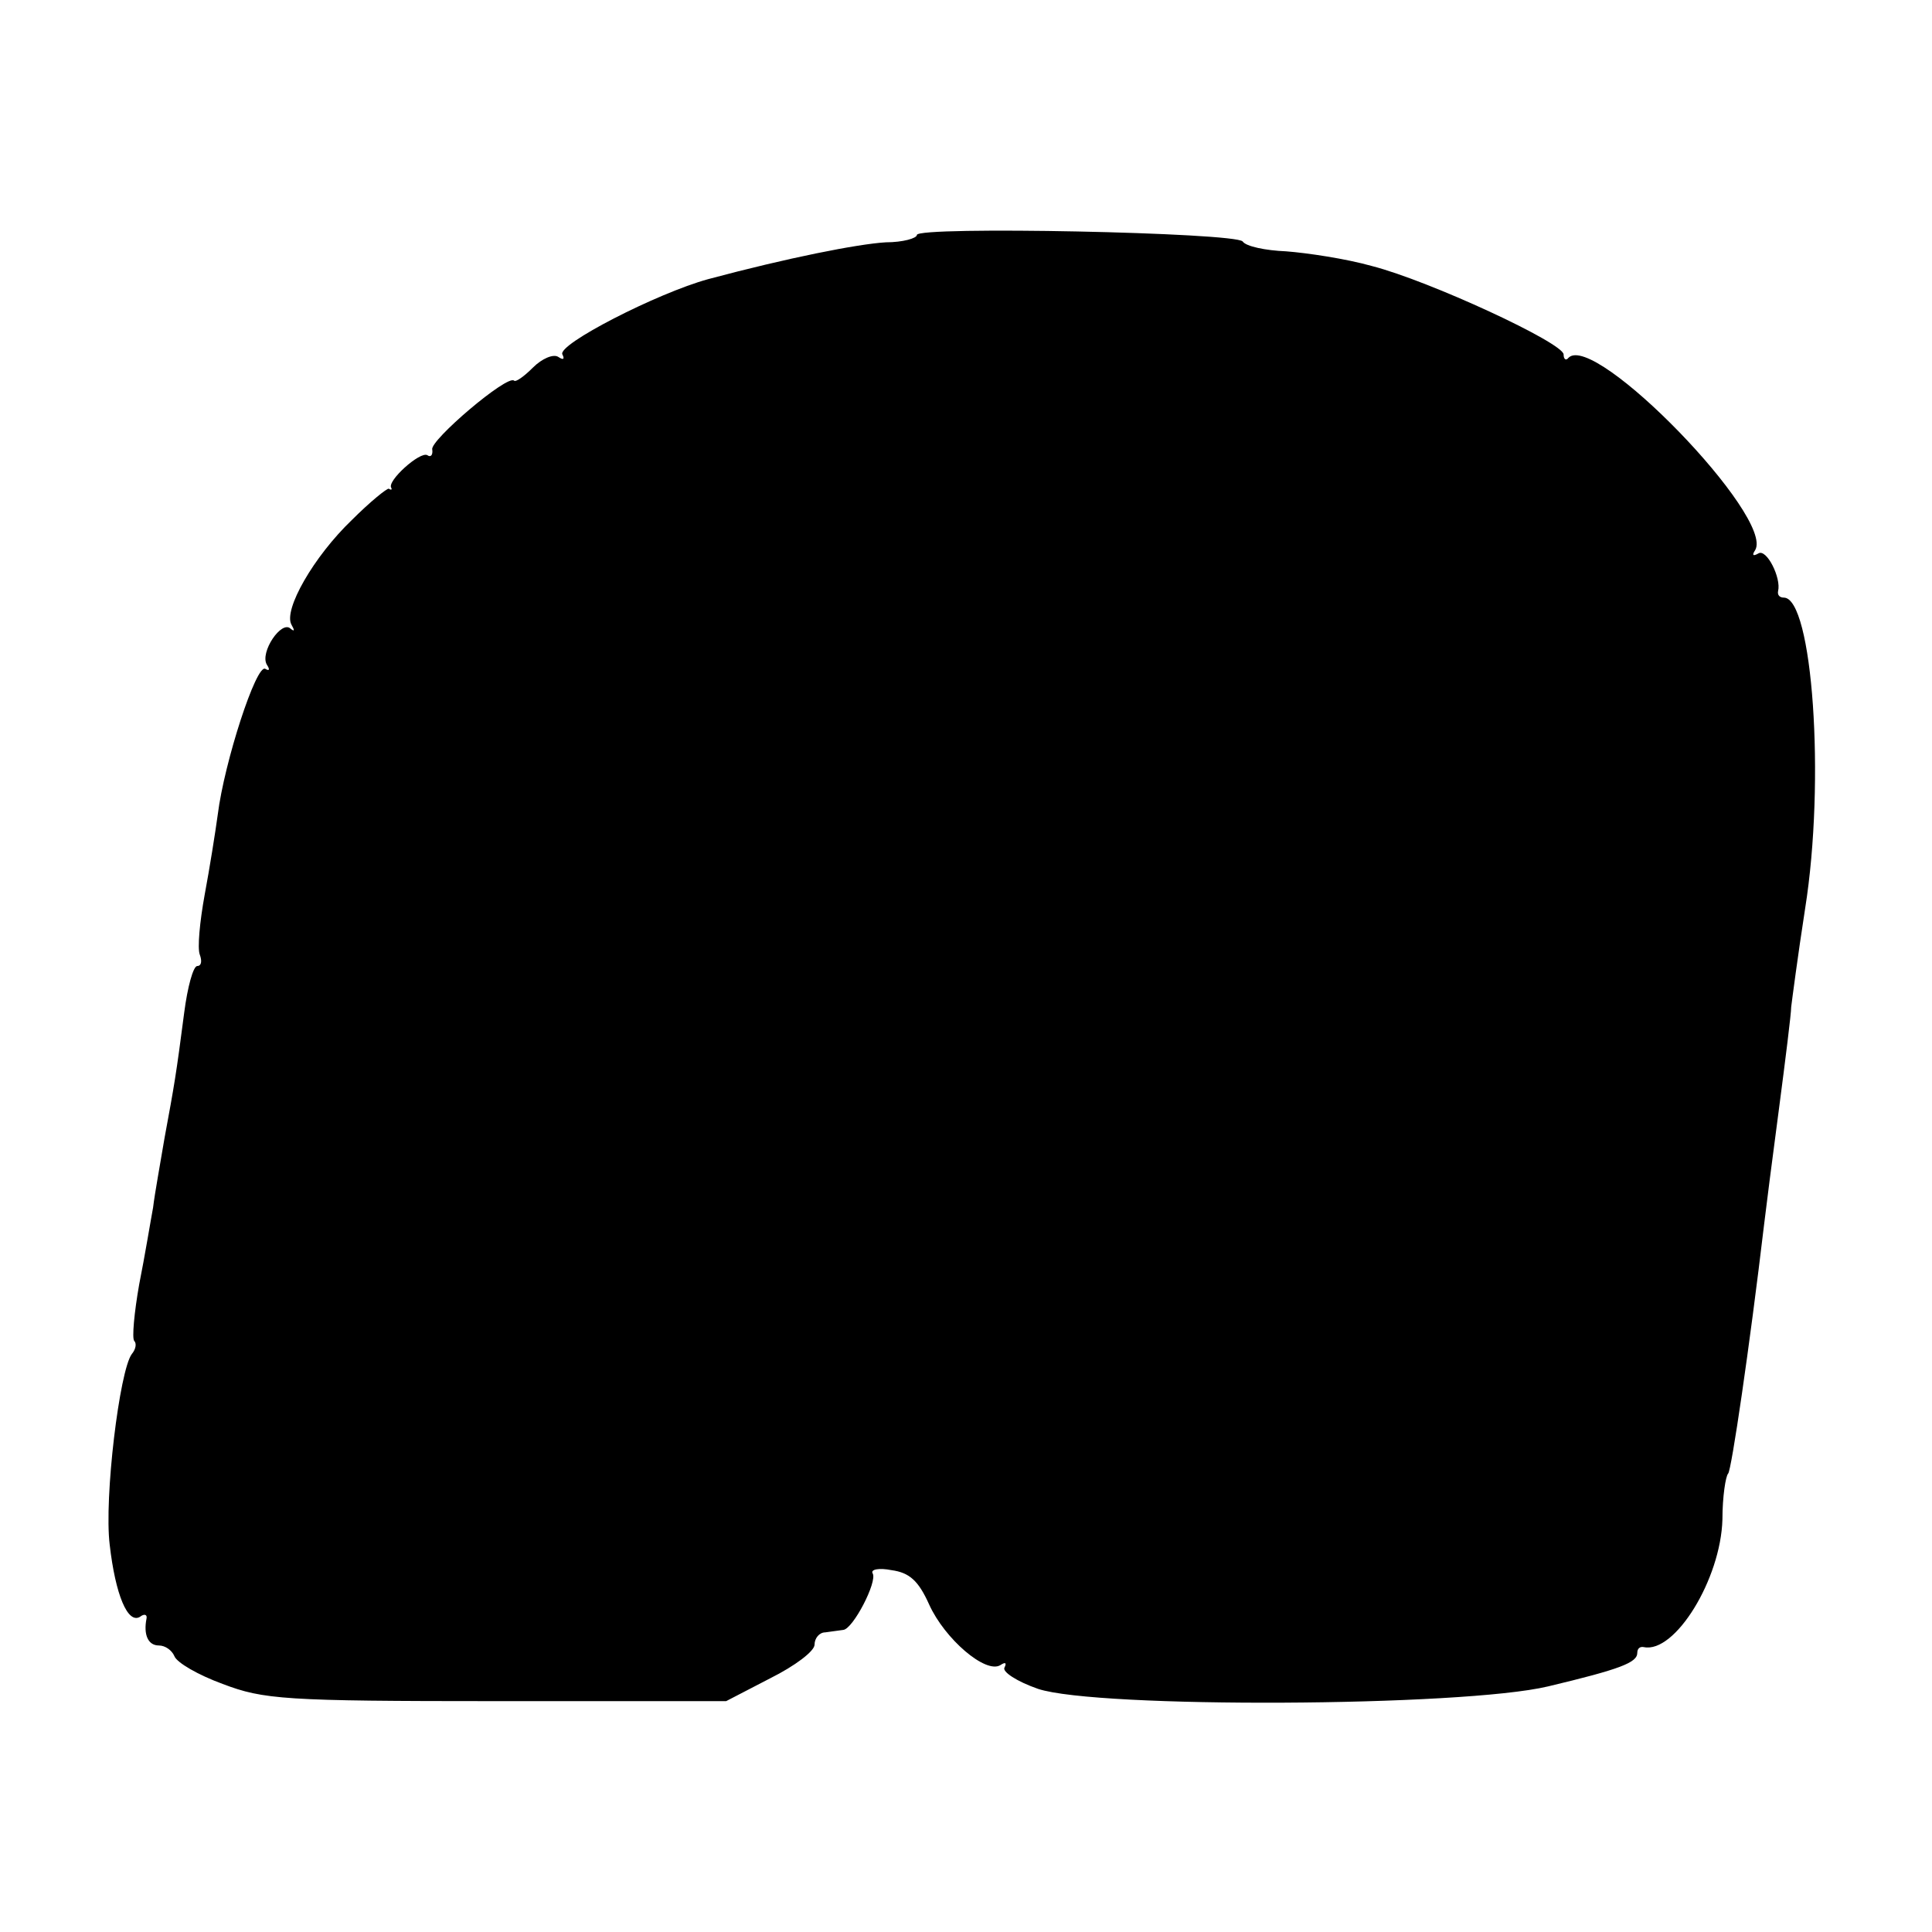 <svg version="1.0" xmlns="http://www.w3.org/2000/svg" width="314.667" height="314.667" viewBox="0 0 236 236"><path d="M112 28.7c0 .4-1.7.9-3.8.9-3.4.2-12 1.9-21.7 4.5-6.2 1.7-18.5 8-17.8 9.2.3.6.1.7-.5.3s-2 .2-3.1 1.3-2.1 1.8-2.3 1.6c-.8-.8-10.3 7.3-10 8.4.1.7-.2 1-.6.7-.9-.5-5 3.2-4.4 4 .1.2 0 .3-.3.1-.2-.1-2.3 1.6-4.5 3.8-4.7 4.5-8.4 11-7.4 12.8.4.7.4.9-.1.5-1.1-1.1-3.8 2.9-2.9 4.4.4.6.3.8-.2.5-1.1-.6-5 11.4-5.8 17.8-.3 2.2-1 6.6-1.6 9.8-.6 3.3-.9 6.5-.6 7.3s.2 1.4-.3 1.4-1.2 2.6-1.6 5.7c-1 7.7-1.2 8.8-2.4 15.3-.5 3-1.2 6.8-1.4 8.5-.3 1.6-1 5.9-1.7 9.4-.6 3.4-.9 6.6-.6 6.9s.2 1-.3 1.6c-1.5 2-3.4 17.6-2.7 23.3.7 6.1 2.2 9.7 3.7 8.8.5-.4.9-.3.8.2-.4 2 .2 3.3 1.5 3.3.8 0 1.6.6 1.9 1.3.3.8 2.9 2.3 5.9 3.4 5 1.9 7.5 2.1 33.5 2.1h28l5.4-2.8c3-1.5 5.4-3.3 5.4-4.1s.6-1.5 1.3-1.5c.6-.1 1.6-.2 2.2-.3 1.2-.1 4.2-5.9 3.6-6.9-.3-.5.8-.7 2.3-.4 2.2.3 3.3 1.3 4.6 4.2 1.9 4.2 6.9 8.5 8.7 7.4.6-.4.8-.3.5.3-.3.5 1.5 1.7 4.1 2.6 7.2 2.4 51.8 2.2 62.3-.3 8.8-2.1 10.9-2.9 10.9-4.1 0-.5.3-.8.8-.7 3.8.8 9.4-8.3 9.6-15.6 0-2.8.4-5.3.7-5.6.4-.4 2.6-15.3 4.4-30.5.2-1.7 1-8 1.8-14 .8-6.1 1.5-11.7 1.5-12.5.1-.8.8-6.2 1.7-12 2.5-15.7.9-38-2.6-38-.5 0-.8-.3-.7-.8.4-1.6-1.4-5.2-2.4-4.6-.7.4-.8.2-.4-.4 2.4-4-19.6-26.7-22.8-23.5-.3.4-.6.2-.6-.4 0-1.4-16.4-9-23.4-10.8-3.2-.9-7.9-1.6-10.5-1.8-2.5-.1-4.9-.6-5.3-1.2-.8-1.1-39.8-1.9-39.8-.8"/></svg>